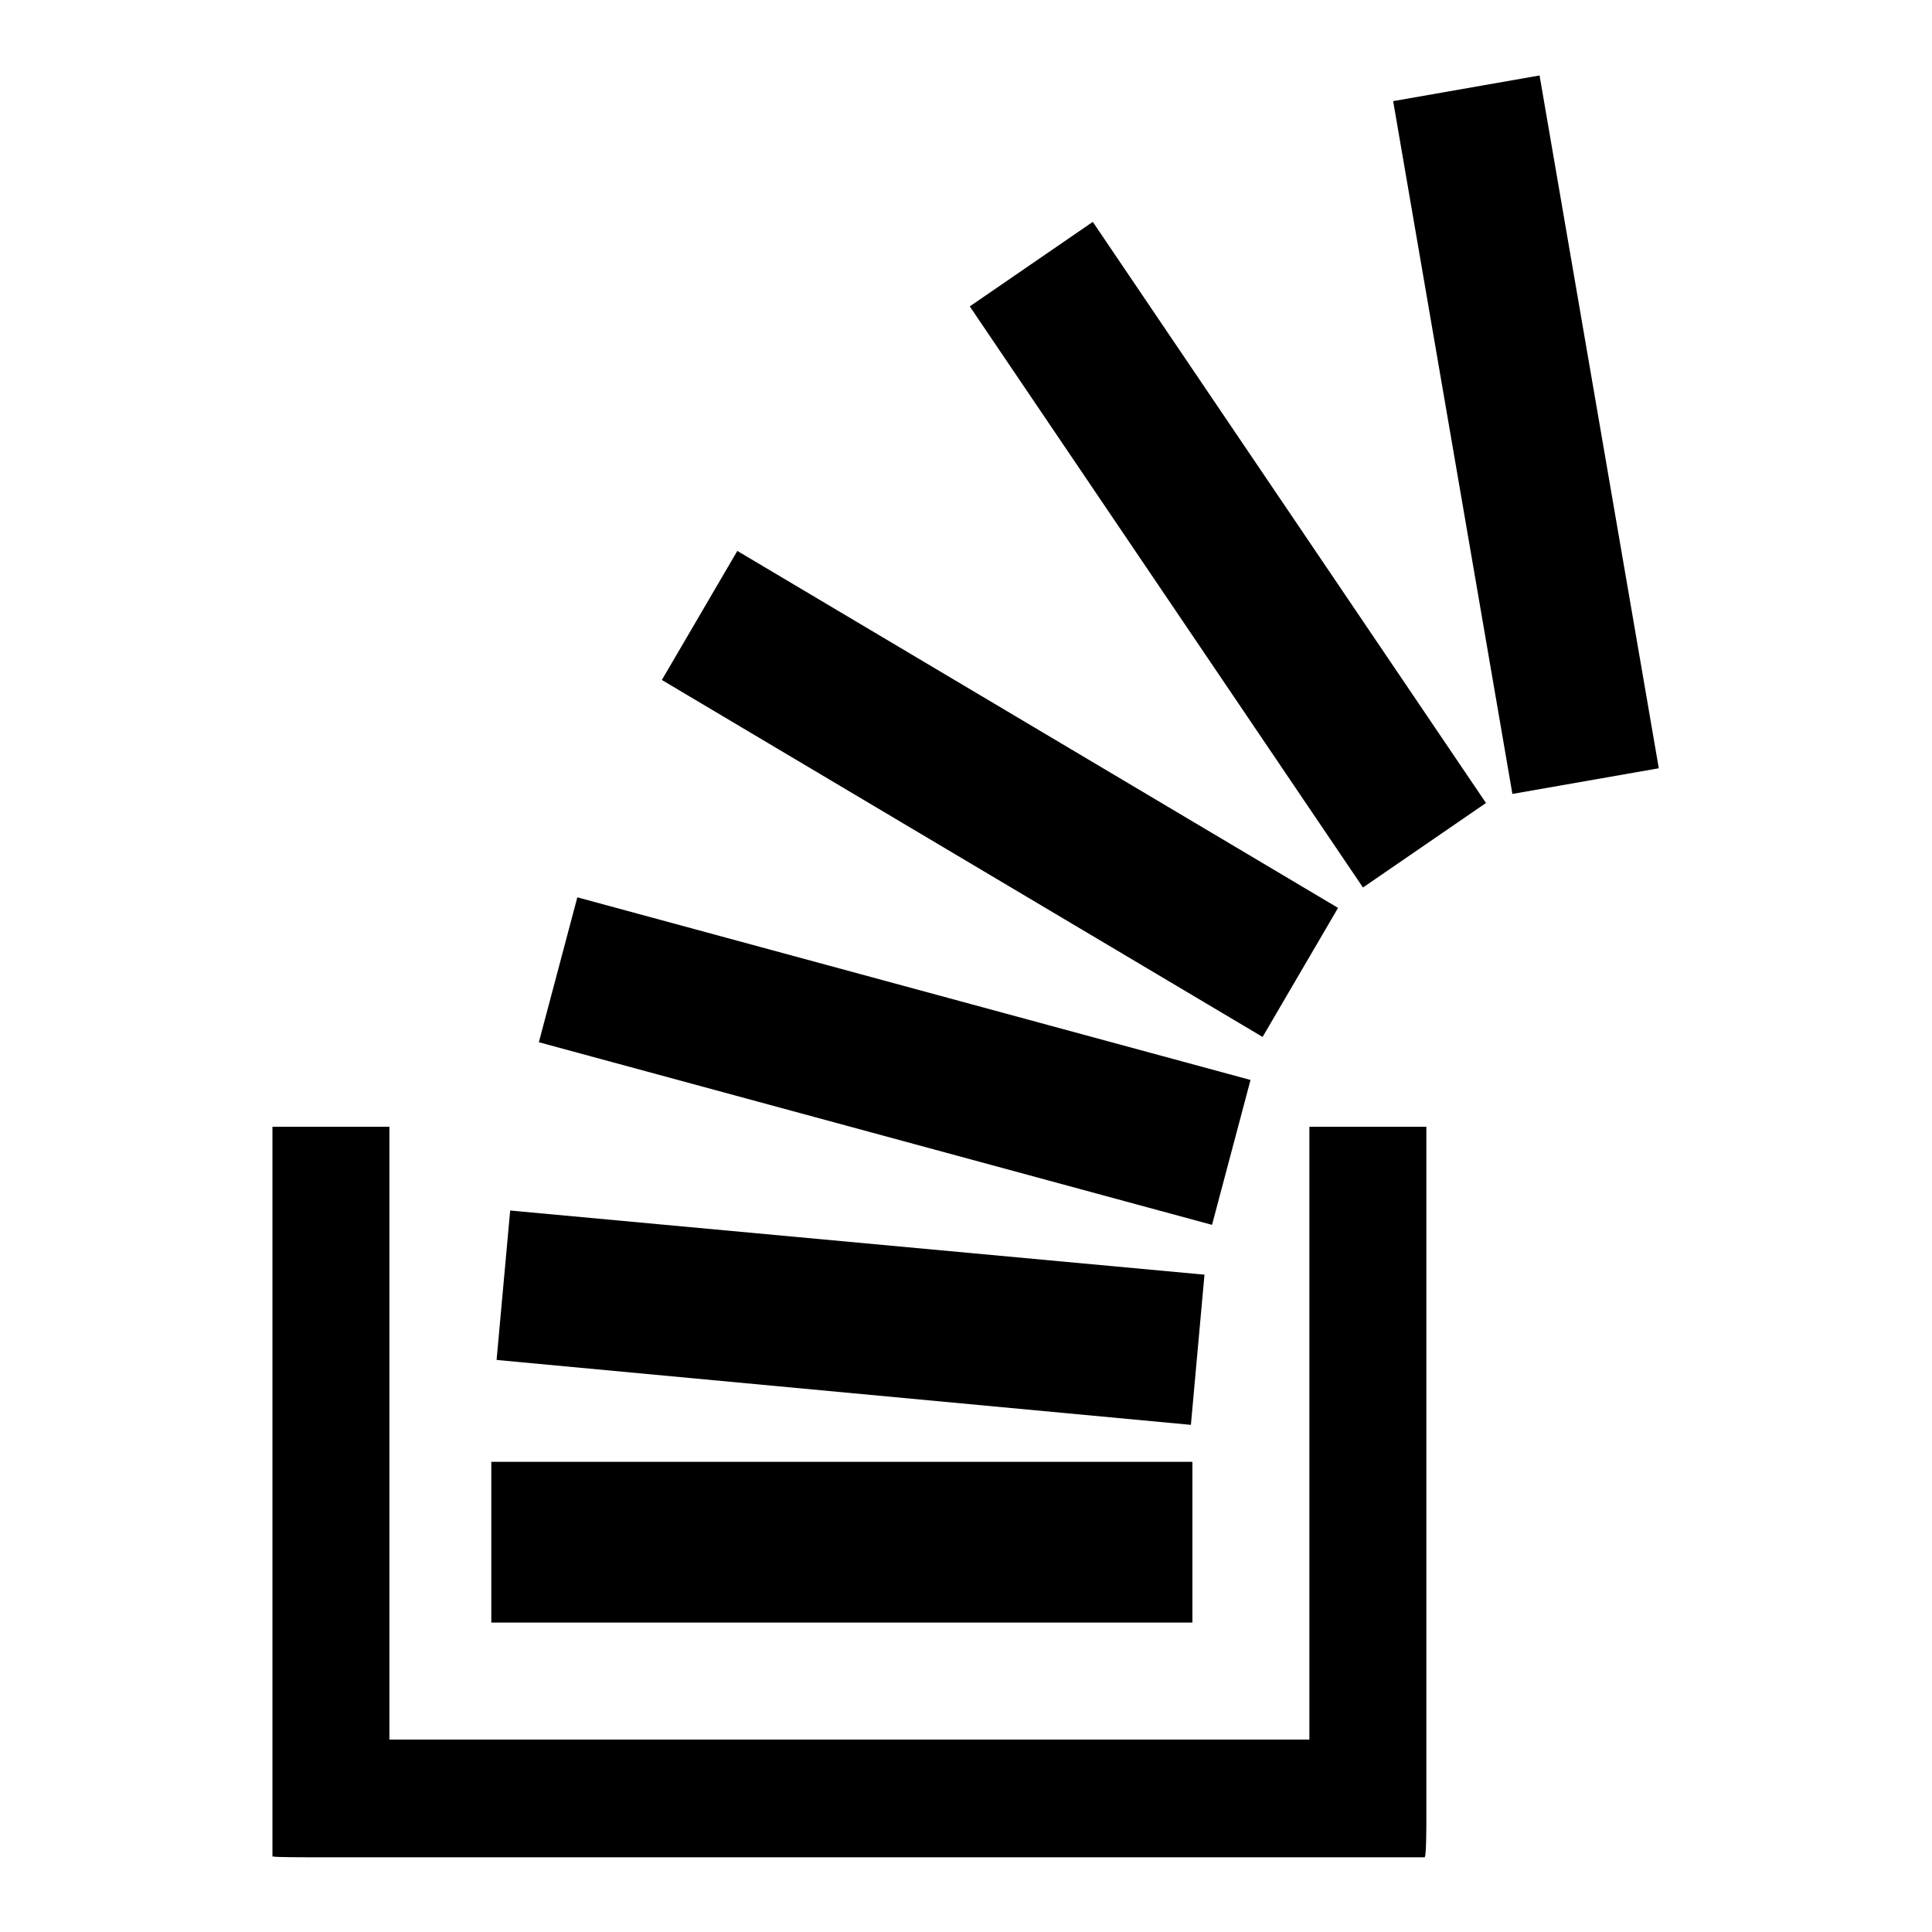 <?xml version="1.0" encoding="utf-8"?>
<!-- Svg Vector Icons : http://www.onlinewebfonts.com/icon -->
<!DOCTYPE svg PUBLIC "-//W3C//DTD SVG 1.1//EN" "http://www.w3.org/Graphics/SVG/1.1/DTD/svg11.dtd">
<svg version="1.1" xmlns="http://www.w3.org/2000/svg" xmlns:xlink="http://www.w3.org/1999/xlink" x="0px" y="0px" viewBox="0 0 256 256" enable-background="new 0 0 256 256" xml:space="preserve">
<g> <path fill="#000000" d="M158,215H65.1v-21.3H158V215z M200.4,105.2l-15.8-91.8l19.4-3.4l15.8,91.8L200.4,105.2L200.4,105.2z  M157.8,188.8l-92-8.6l1.8-19.8l92,8.5L157.8,188.8z M160.6,162.3l-89.2-24.2l5.1-19.2l89.2,24.2L160.6,162.3z M167.3,137.4 L87.7,90.1l10-17.1l79.6,47.3L167.3,137.4z M180.6,117.6l-52.1-77l16.3-11.2l52.1,77L180.6,117.6z"/> <path fill="#000000" d="M173.5,149.3v81.2H51.6v-81.2H36.1v96.7h0.2c0,0.1,4.6,0.1,4.6,0.1h147.9v-0.1c0.2,0,0.2-4.7,0.2-4.7l0-92 H173.5z"/></g>
</svg>